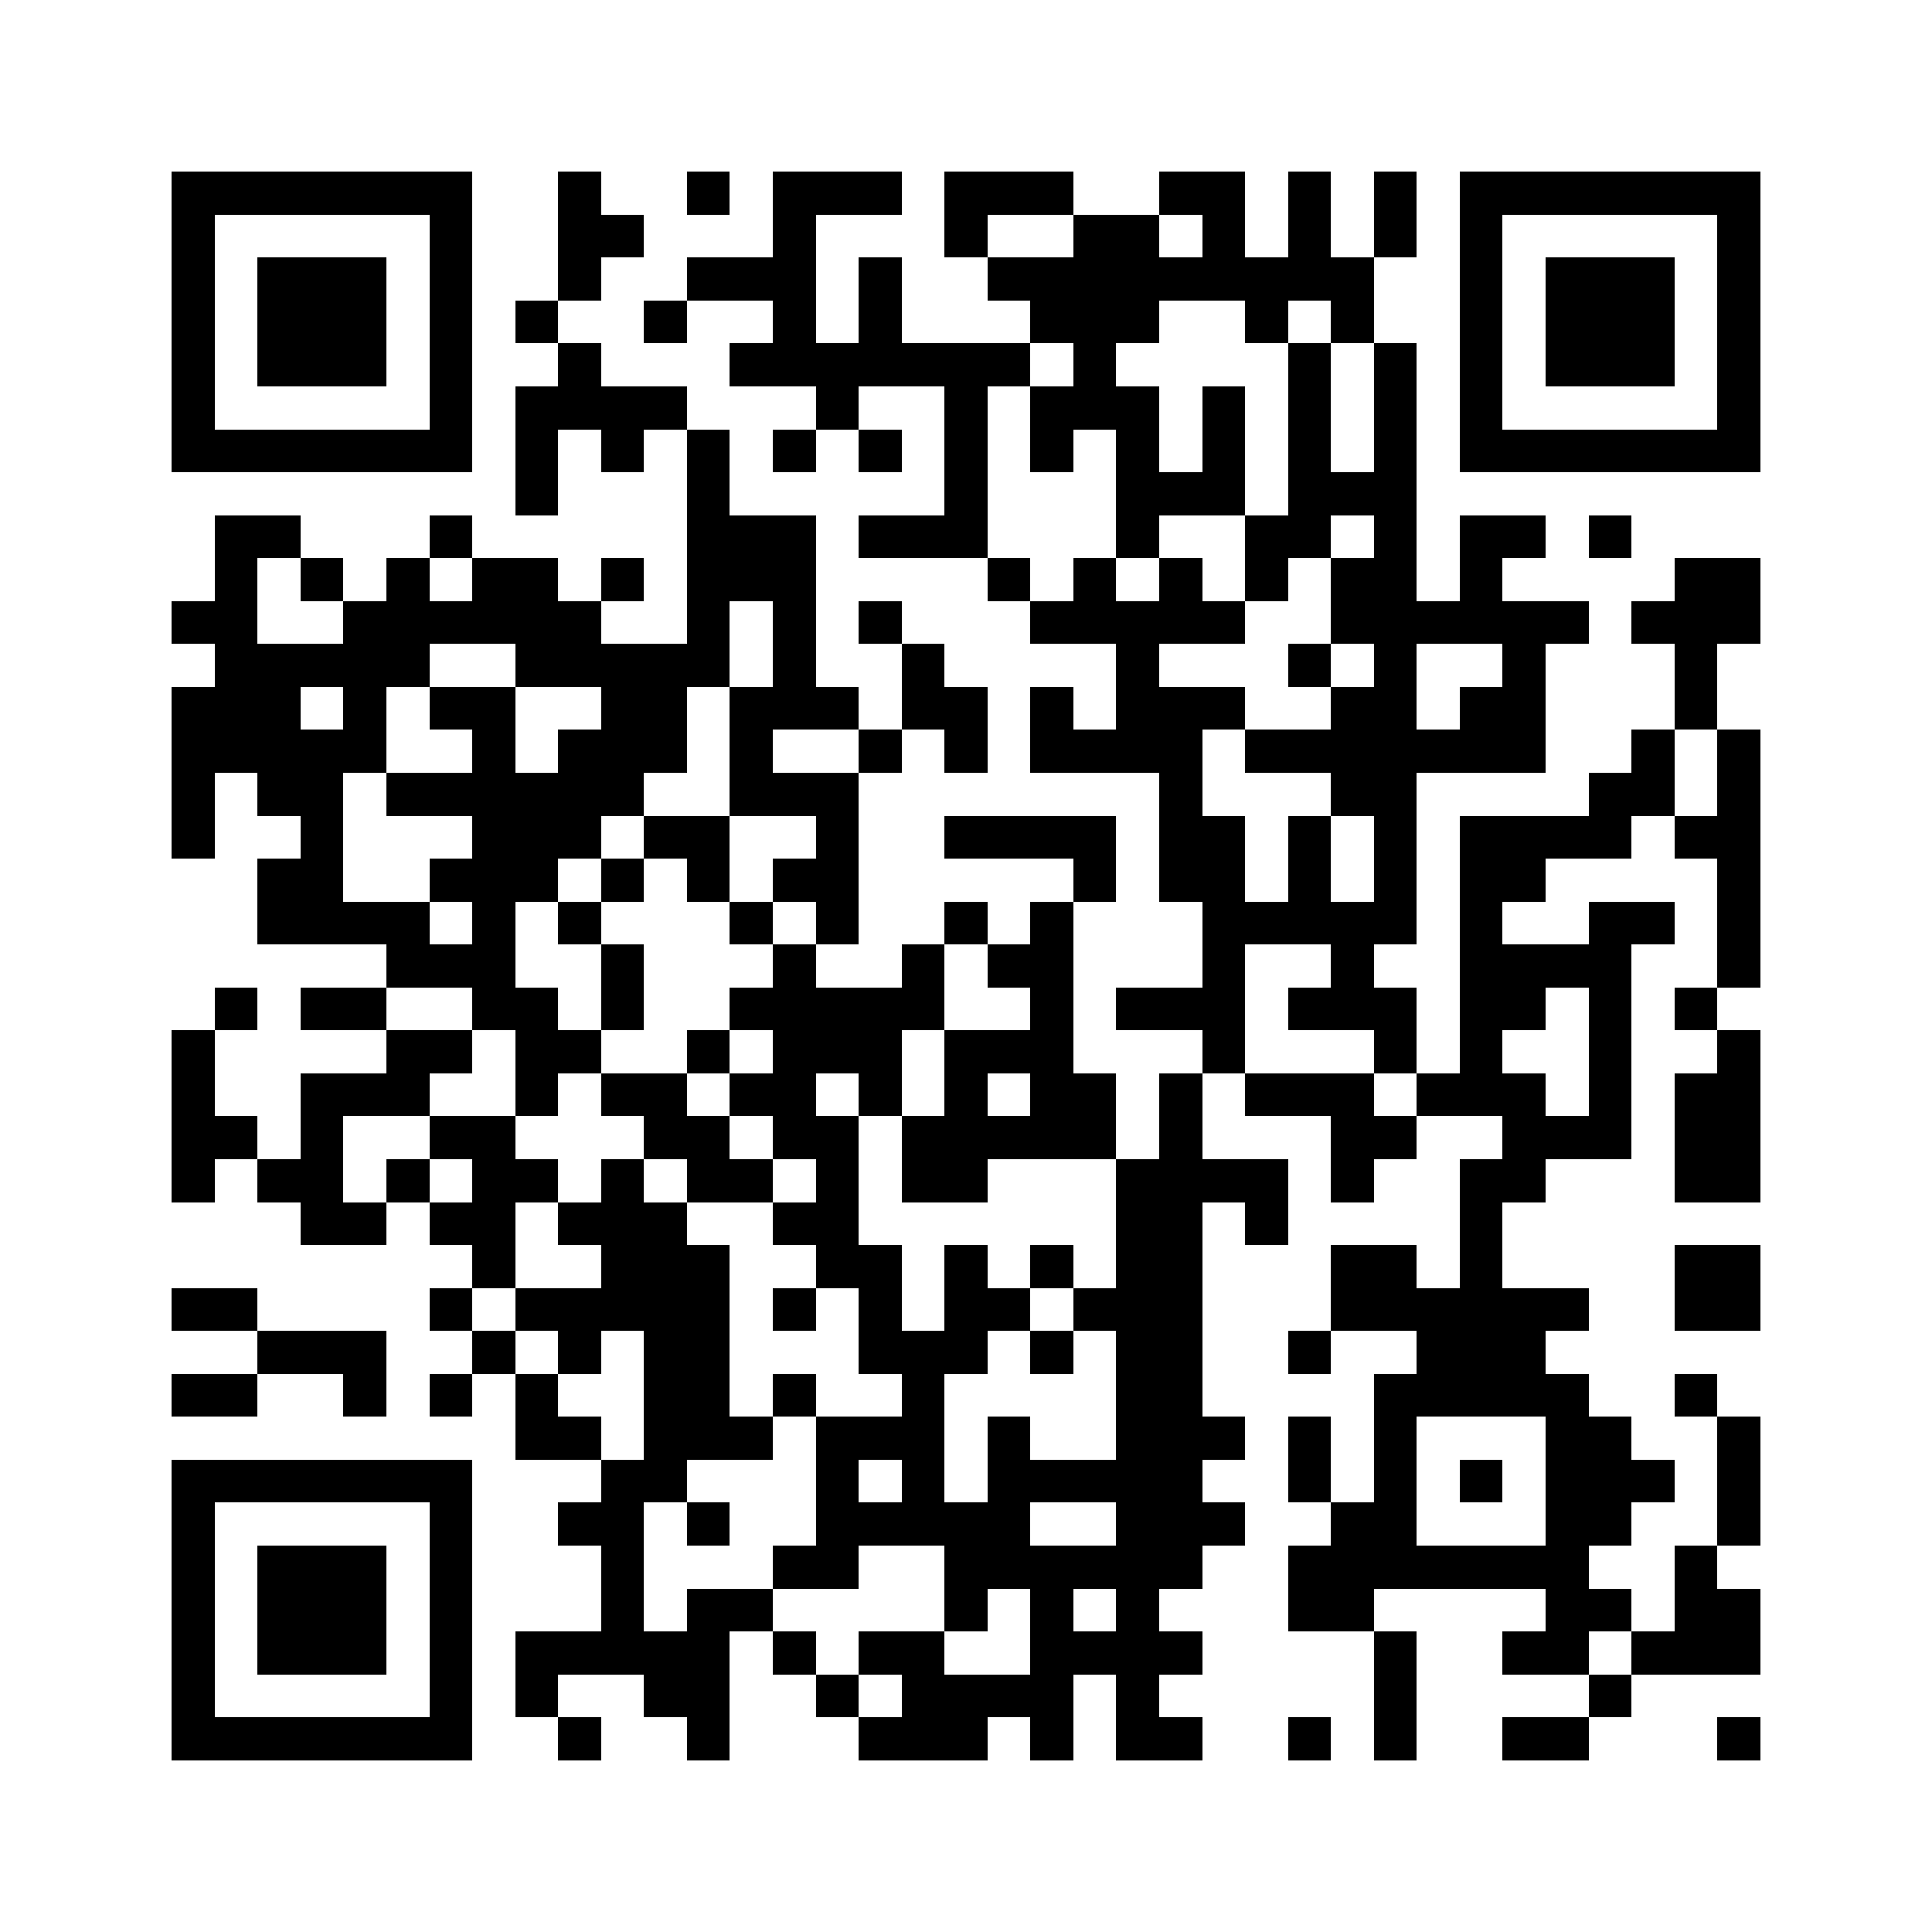 <svg xmlns="http://www.w3.org/2000/svg" viewBox="0 0 45 45" shape-rendering="crispEdges" width="900" height="900">
<rect x="0" y="0" width="45" height="45" fill="#FFF"/>
<path fill="#000" d="M4 4h7v1h-7zM13 4h1v1h-1zM16 4h1v1h-1zM18 4h3v1h-3zM22 4h3v1h-3zM27 4h2v1h-2zM30 4h1v1h-1zM32 4h1v1h-1zM34 4h7v1h-7zM4 5h1v1h-1zM10 5h1v1h-1zM13 5h2v1h-2zM18 5h1v1h-1zM22 5h1v1h-1zM25 5h2v1h-2zM28 5h1v1h-1zM30 5h1v1h-1zM32 5h1v1h-1zM34 5h1v1h-1zM40 5h1v1h-1zM4 6h1v1h-1zM6 6h3v1h-3zM10 6h1v1h-1zM13 6h1v1h-1zM16 6h3v1h-3zM20 6h1v1h-1zM23 6h9v1h-9zM34 6h1v1h-1zM36 6h3v1h-3zM40 6h1v1h-1zM4 7h1v1h-1zM6 7h3v1h-3zM10 7h1v1h-1zM12 7h1v1h-1zM15 7h1v1h-1zM18 7h1v1h-1zM20 7h1v1h-1zM24 7h3v1h-3zM29 7h1v1h-1zM31 7h1v1h-1zM34 7h1v1h-1zM36 7h3v1h-3zM40 7h1v1h-1zM4 8h1v1h-1zM6 8h3v1h-3zM10 8h1v1h-1zM13 8h1v1h-1zM17 8h7v1h-7zM25 8h1v1h-1zM30 8h1v1h-1zM32 8h1v1h-1zM34 8h1v1h-1zM36 8h3v1h-3zM40 8h1v1h-1zM4 9h1v1h-1zM10 9h1v1h-1zM12 9h4v1h-4zM19 9h1v1h-1zM22 9h1v1h-1zM24 9h3v1h-3zM28 9h1v1h-1zM30 9h1v1h-1zM32 9h1v1h-1zM34 9h1v1h-1zM40 9h1v1h-1zM4 10h7v1h-7zM12 10h1v1h-1zM14 10h1v1h-1zM16 10h1v1h-1zM18 10h1v1h-1zM20 10h1v1h-1zM22 10h1v1h-1zM24 10h1v1h-1zM26 10h1v1h-1zM28 10h1v1h-1zM30 10h1v1h-1zM32 10h1v1h-1zM34 10h7v1h-7zM12 11h1v1h-1zM16 11h1v1h-1zM22 11h1v1h-1zM26 11h3v1h-3zM30 11h3v1h-3zM5 12h2v1h-2zM10 12h1v1h-1zM16 12h3v1h-3zM20 12h3v1h-3zM26 12h1v1h-1zM29 12h2v1h-2zM32 12h1v1h-1zM34 12h2v1h-2zM37 12h1v1h-1zM5 13h1v1h-1zM7 13h1v1h-1zM9 13h1v1h-1zM11 13h2v1h-2zM14 13h1v1h-1zM16 13h3v1h-3zM23 13h1v1h-1zM25 13h1v1h-1zM27 13h1v1h-1zM29 13h1v1h-1zM31 13h2v1h-2zM34 13h1v1h-1zM39 13h2v1h-2zM4 14h2v1h-2zM8 14h6v1h-6zM16 14h1v1h-1zM18 14h1v1h-1zM20 14h1v1h-1zM24 14h5v1h-5zM31 14h6v1h-6zM38 14h3v1h-3zM5 15h5v1h-5zM12 15h5v1h-5zM18 15h1v1h-1zM21 15h1v1h-1zM26 15h1v1h-1zM30 15h1v1h-1zM32 15h1v1h-1zM35 15h1v1h-1zM39 15h1v1h-1zM4 16h3v1h-3zM8 16h1v1h-1zM10 16h2v1h-2zM14 16h2v1h-2zM17 16h3v1h-3zM21 16h2v1h-2zM24 16h1v1h-1zM26 16h3v1h-3zM31 16h2v1h-2zM34 16h2v1h-2zM39 16h1v1h-1zM4 17h5v1h-5zM11 17h1v1h-1zM13 17h3v1h-3zM17 17h1v1h-1zM20 17h1v1h-1zM22 17h1v1h-1zM24 17h4v1h-4zM29 17h7v1h-7zM38 17h1v1h-1zM40 17h1v1h-1zM4 18h1v1h-1zM6 18h2v1h-2zM9 18h6v1h-6zM17 18h3v1h-3zM27 18h1v1h-1zM31 18h2v1h-2zM37 18h2v1h-2zM40 18h1v1h-1zM4 19h1v1h-1zM7 19h1v1h-1zM11 19h3v1h-3zM15 19h2v1h-2zM19 19h1v1h-1zM22 19h4v1h-4zM27 19h2v1h-2zM30 19h1v1h-1zM32 19h1v1h-1zM34 19h4v1h-4zM39 19h2v1h-2zM6 20h2v1h-2zM10 20h3v1h-3zM14 20h1v1h-1zM16 20h1v1h-1zM18 20h2v1h-2zM25 20h1v1h-1zM27 20h2v1h-2zM30 20h1v1h-1zM32 20h1v1h-1zM34 20h2v1h-2zM40 20h1v1h-1zM6 21h4v1h-4zM11 21h1v1h-1zM13 21h1v1h-1zM17 21h1v1h-1zM19 21h1v1h-1zM22 21h1v1h-1zM24 21h1v1h-1zM28 21h5v1h-5zM34 21h1v1h-1zM37 21h2v1h-2zM40 21h1v1h-1zM9 22h3v1h-3zM14 22h1v1h-1zM18 22h1v1h-1zM21 22h1v1h-1zM23 22h2v1h-2zM28 22h1v1h-1zM31 22h1v1h-1zM34 22h4v1h-4zM40 22h1v1h-1zM5 23h1v1h-1zM7 23h2v1h-2zM11 23h2v1h-2zM14 23h1v1h-1zM17 23h5v1h-5zM24 23h1v1h-1zM26 23h3v1h-3zM30 23h3v1h-3zM34 23h2v1h-2zM37 23h1v1h-1zM39 23h1v1h-1zM4 24h1v1h-1zM9 24h2v1h-2zM12 24h2v1h-2zM16 24h1v1h-1zM18 24h3v1h-3zM22 24h3v1h-3zM28 24h1v1h-1zM32 24h1v1h-1zM34 24h1v1h-1zM37 24h1v1h-1zM40 24h1v1h-1zM4 25h1v1h-1zM7 25h3v1h-3zM12 25h1v1h-1zM14 25h2v1h-2zM17 25h2v1h-2zM20 25h1v1h-1zM22 25h1v1h-1zM24 25h2v1h-2zM27 25h1v1h-1zM29 25h3v1h-3zM33 25h3v1h-3zM37 25h1v1h-1zM39 25h2v1h-2zM4 26h2v1h-2zM7 26h1v1h-1zM10 26h2v1h-2zM15 26h2v1h-2zM18 26h2v1h-2zM21 26h5v1h-5zM27 26h1v1h-1zM31 26h2v1h-2zM35 26h3v1h-3zM39 26h2v1h-2zM4 27h1v1h-1zM6 27h2v1h-2zM9 27h1v1h-1zM11 27h2v1h-2zM14 27h1v1h-1zM16 27h2v1h-2zM19 27h1v1h-1zM21 27h2v1h-2zM26 27h4v1h-4zM31 27h1v1h-1zM34 27h2v1h-2zM39 27h2v1h-2zM7 28h2v1h-2zM10 28h2v1h-2zM13 28h3v1h-3zM18 28h2v1h-2zM26 28h2v1h-2zM29 28h1v1h-1zM34 28h1v1h-1zM11 29h1v1h-1zM14 29h3v1h-3zM19 29h2v1h-2zM22 29h1v1h-1zM24 29h1v1h-1zM26 29h2v1h-2zM31 29h2v1h-2zM34 29h1v1h-1zM39 29h2v1h-2zM4 30h2v1h-2zM10 30h1v1h-1zM12 30h5v1h-5zM18 30h1v1h-1zM20 30h1v1h-1zM22 30h2v1h-2zM25 30h3v1h-3zM31 30h6v1h-6zM39 30h2v1h-2zM6 31h3v1h-3zM11 31h1v1h-1zM13 31h1v1h-1zM15 31h2v1h-2zM20 31h3v1h-3zM24 31h1v1h-1zM26 31h2v1h-2zM30 31h1v1h-1zM33 31h3v1h-3zM4 32h2v1h-2zM8 32h1v1h-1zM10 32h1v1h-1zM12 32h1v1h-1zM15 32h2v1h-2zM18 32h1v1h-1zM21 32h1v1h-1zM26 32h2v1h-2zM32 32h5v1h-5zM39 32h1v1h-1zM12 33h2v1h-2zM15 33h3v1h-3zM19 33h3v1h-3zM23 33h1v1h-1zM26 33h3v1h-3zM30 33h1v1h-1zM32 33h1v1h-1zM36 33h2v1h-2zM40 33h1v1h-1zM4 34h7v1h-7zM14 34h2v1h-2zM19 34h1v1h-1zM21 34h1v1h-1zM23 34h5v1h-5zM30 34h1v1h-1zM32 34h1v1h-1zM34 34h1v1h-1zM36 34h3v1h-3zM40 34h1v1h-1zM4 35h1v1h-1zM10 35h1v1h-1zM13 35h2v1h-2zM16 35h1v1h-1zM19 35h5v1h-5zM26 35h3v1h-3zM31 35h2v1h-2zM36 35h2v1h-2zM40 35h1v1h-1zM4 36h1v1h-1zM6 36h3v1h-3zM10 36h1v1h-1zM14 36h1v1h-1zM18 36h2v1h-2zM22 36h6v1h-6zM30 36h7v1h-7zM39 36h1v1h-1zM4 37h1v1h-1zM6 37h3v1h-3zM10 37h1v1h-1zM14 37h1v1h-1zM16 37h2v1h-2zM22 37h1v1h-1zM24 37h1v1h-1zM26 37h1v1h-1zM30 37h2v1h-2zM36 37h2v1h-2zM39 37h2v1h-2zM4 38h1v1h-1zM6 38h3v1h-3zM10 38h1v1h-1zM12 38h5v1h-5zM18 38h1v1h-1zM20 38h2v1h-2zM24 38h4v1h-4zM32 38h1v1h-1zM35 38h2v1h-2zM38 38h3v1h-3zM4 39h1v1h-1zM10 39h1v1h-1zM12 39h1v1h-1zM15 39h2v1h-2zM19 39h1v1h-1zM21 39h4v1h-4zM26 39h1v1h-1zM32 39h1v1h-1zM37 39h1v1h-1zM4 40h7v1h-7zM13 40h1v1h-1zM16 40h1v1h-1zM20 40h3v1h-3zM24 40h1v1h-1zM26 40h2v1h-2zM30 40h1v1h-1zM32 40h1v1h-1zM35 40h2v1h-2zM40 40h1v1h-1z"/>
</svg>